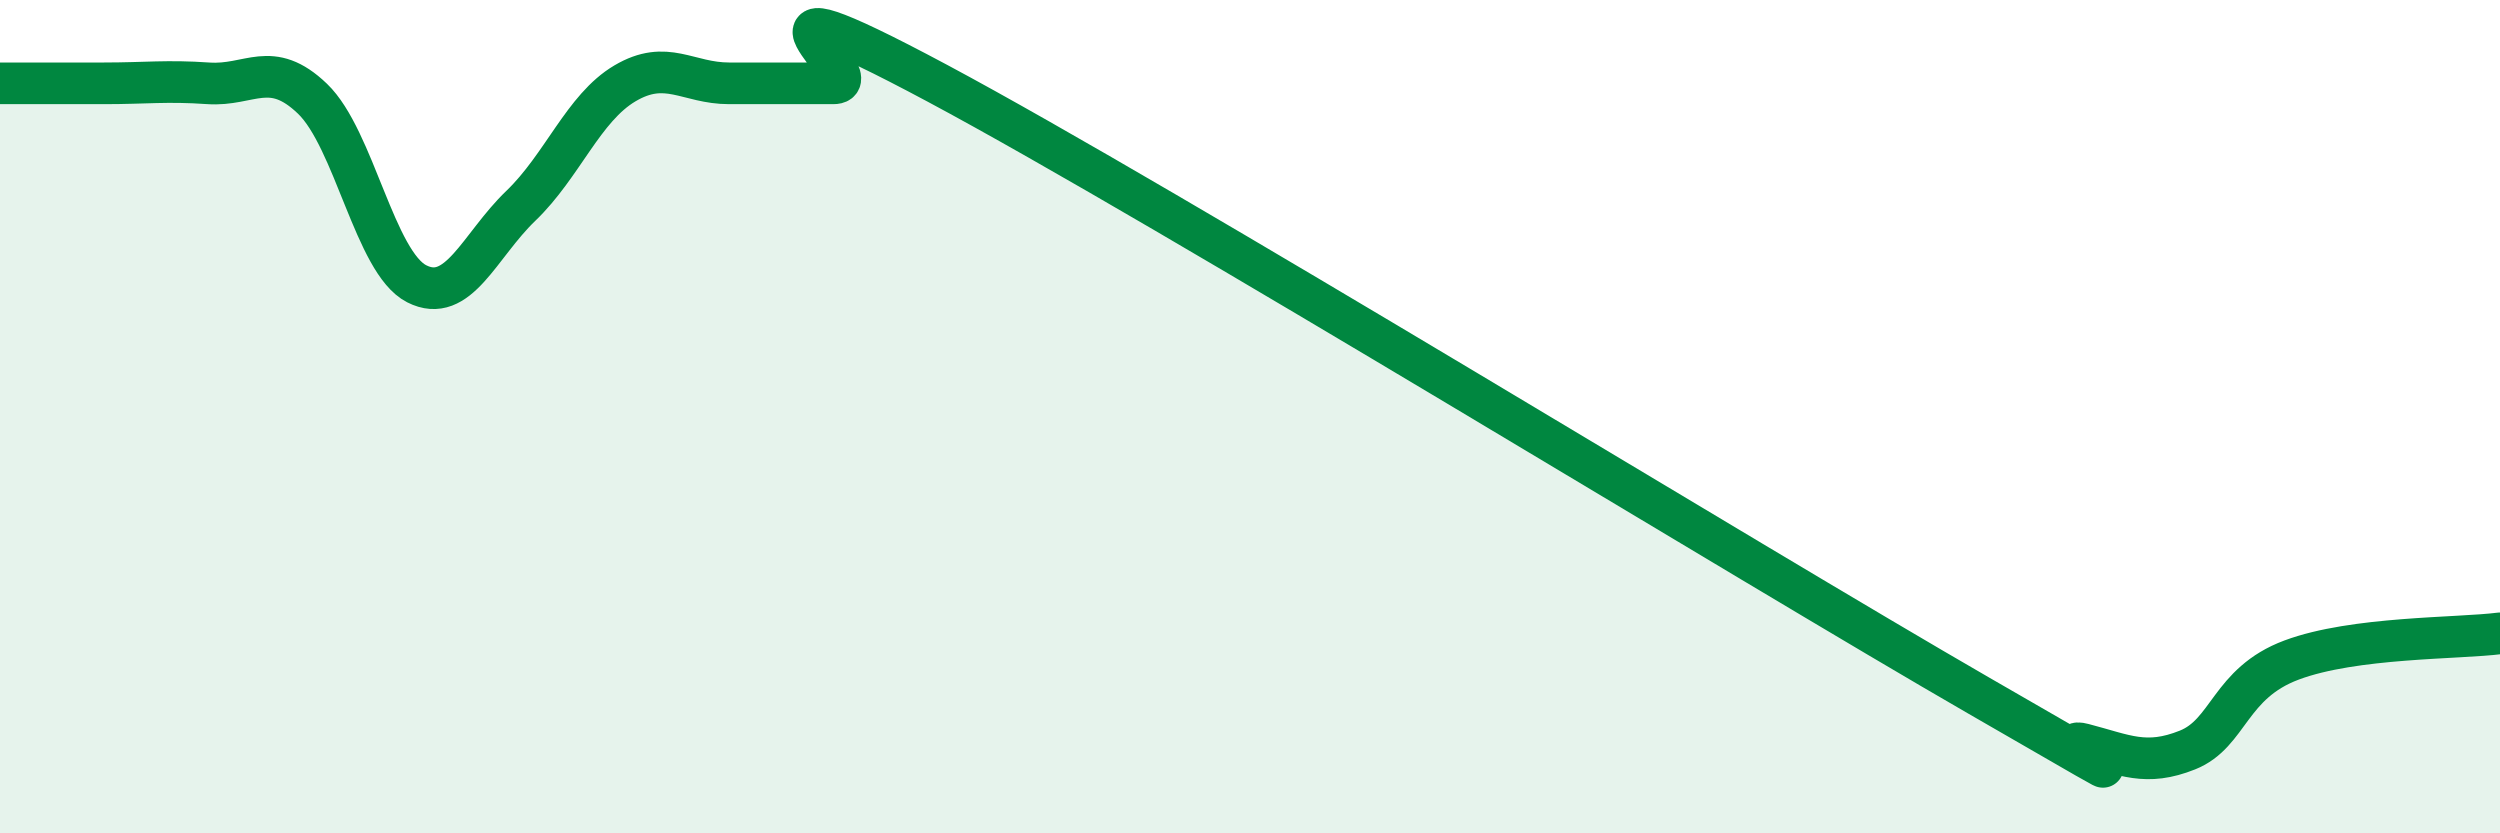 
    <svg width="60" height="20" viewBox="0 0 60 20" xmlns="http://www.w3.org/2000/svg">
      <path
        d="M 0,2 C 0.5,2 1.5,2 2.5,2 C 3.5,2 4,1.93 5,2 C 6,2.07 6.5,1.41 7.5,2.37 C 8.5,3.33 9,6.3 10,6.81 C 11,7.32 11.5,5.9 12.5,4.94 C 13.5,3.98 14,2.59 15,2 C 16,1.41 16.5,2 17.5,2 C 18.5,2 19,2 20,2 C 21,2 17,-0.94 22.5,2 C 28,4.94 42,13.53 47.5,16.7 C 53,19.87 49,17.6 50,17.86 C 51,18.12 51.5,18.4 52.5,18 C 53.5,17.6 53.5,16.4 55,15.84 C 56.5,15.28 59,15.33 60,15.2L60 20L0 20Z"
        fill="#008740"
        opacity="0.1"
        stroke-linecap="round"
        stroke-linejoin="round"
      />
      <path
        d="M 0,2 C 0.5,2 1.5,2 2.5,2 C 3.5,2 4,1.93 5,2 C 6,2.07 6.5,1.41 7.5,2.37 C 8.5,3.33 9,6.3 10,6.81 C 11,7.32 11.5,5.9 12.5,4.94 C 13.5,3.98 14,2.59 15,2 C 16,1.41 16.5,2 17.5,2 C 18.5,2 19,2 20,2 C 21,2 17,-0.94 22.5,2 C 28,4.94 42,13.53 47.5,16.7 C 53,19.87 49,17.6 50,17.86 C 51,18.12 51.5,18.4 52.5,18 C 53.5,17.6 53.5,16.4 55,15.84 C 56.5,15.28 59,15.33 60,15.2"
        stroke="#008740"
        stroke-width="1"
        fill="none"
        stroke-linecap="round"
        stroke-linejoin="round"
      />
    </svg>
  